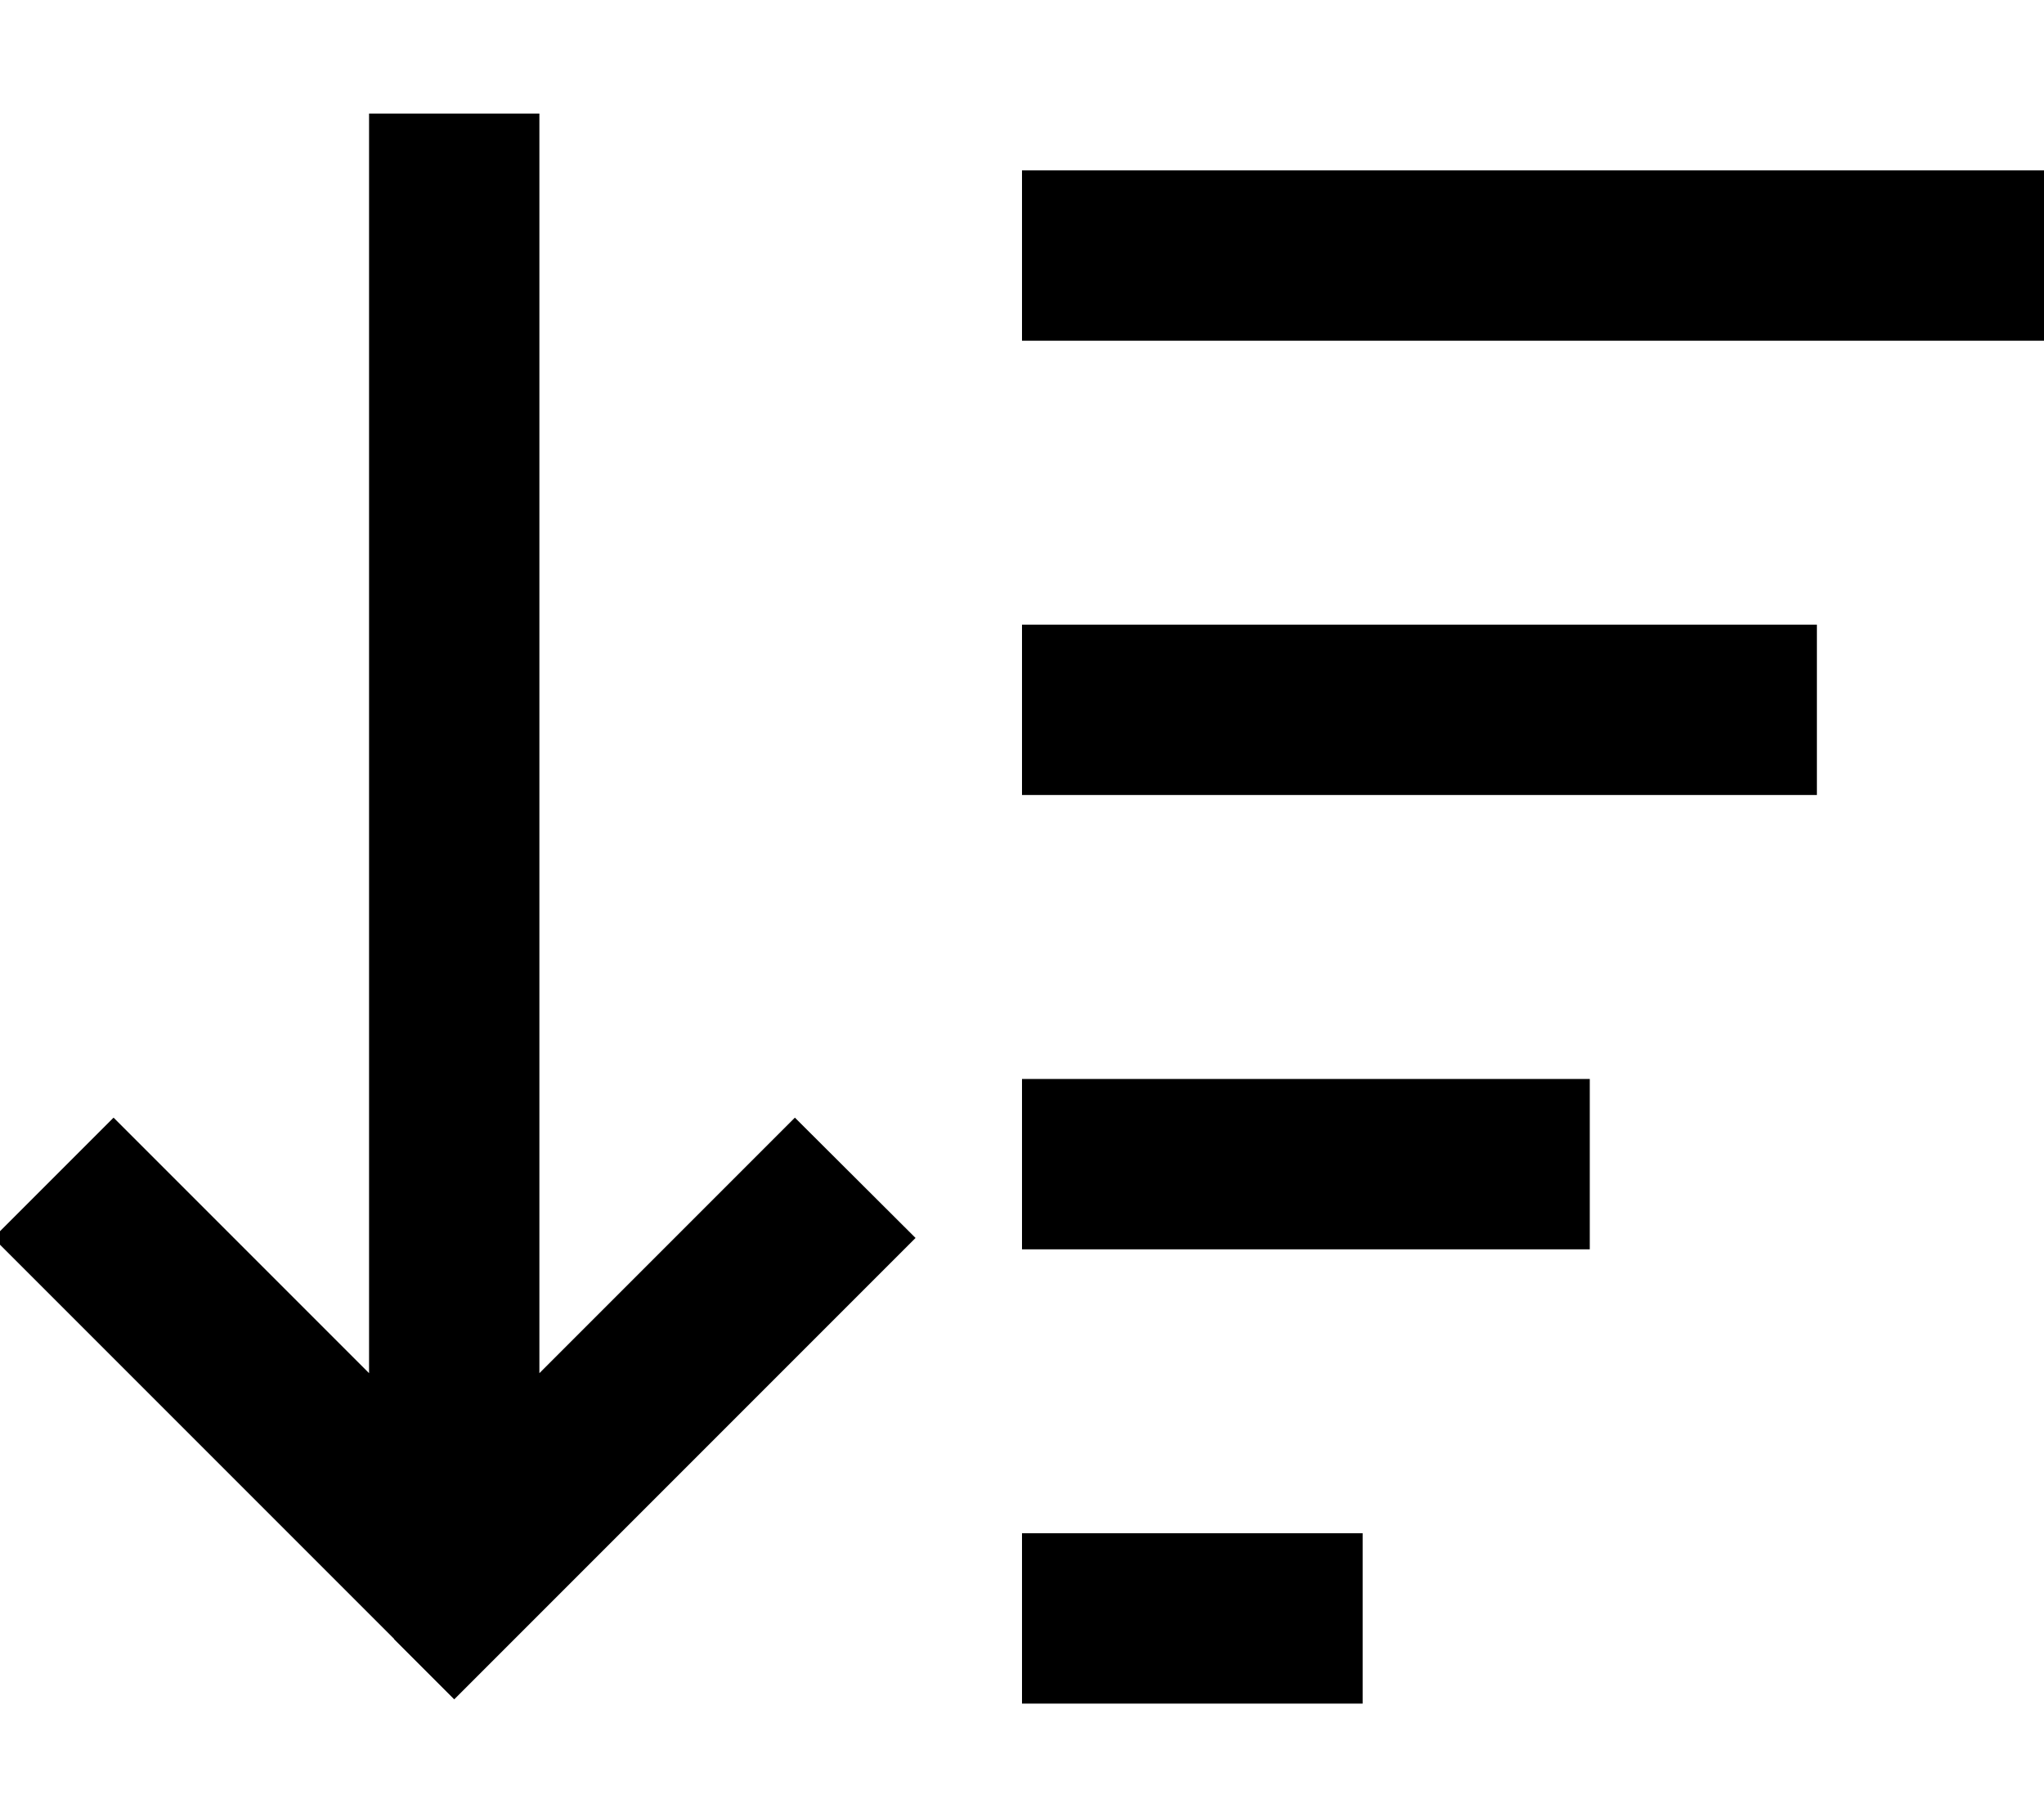 <svg xmlns="http://www.w3.org/2000/svg" viewBox="0 0 576 512"><!--! Font Awesome Pro 6.7.2 by @fontawesome - https://fontawesome.com License - https://fontawesome.com/license (Commercial License) Copyright 2024 Fonticons, Inc. --><path d="M111 461.8l17 17 17-17 96-96 17-17L224 314.9l-17 17-55 55L152 56l0-24-48 0 0 24 0 330.9-55-55-17-17L-1.9 348.8l17 17 96 96zM312 480l48 0 24 0 0-48-24 0-48 0-24 0 0 48 24 0zm0-128l112 0 24 0 0-48-24 0-112 0-24 0 0 48 24 0zm0-128l176 0 24 0 0-48-24 0-176 0-24 0 0 48 24 0zm0-128l240 0 24 0 0-48-24 0L312 48l-24 0 0 48 24 0z"/></svg>